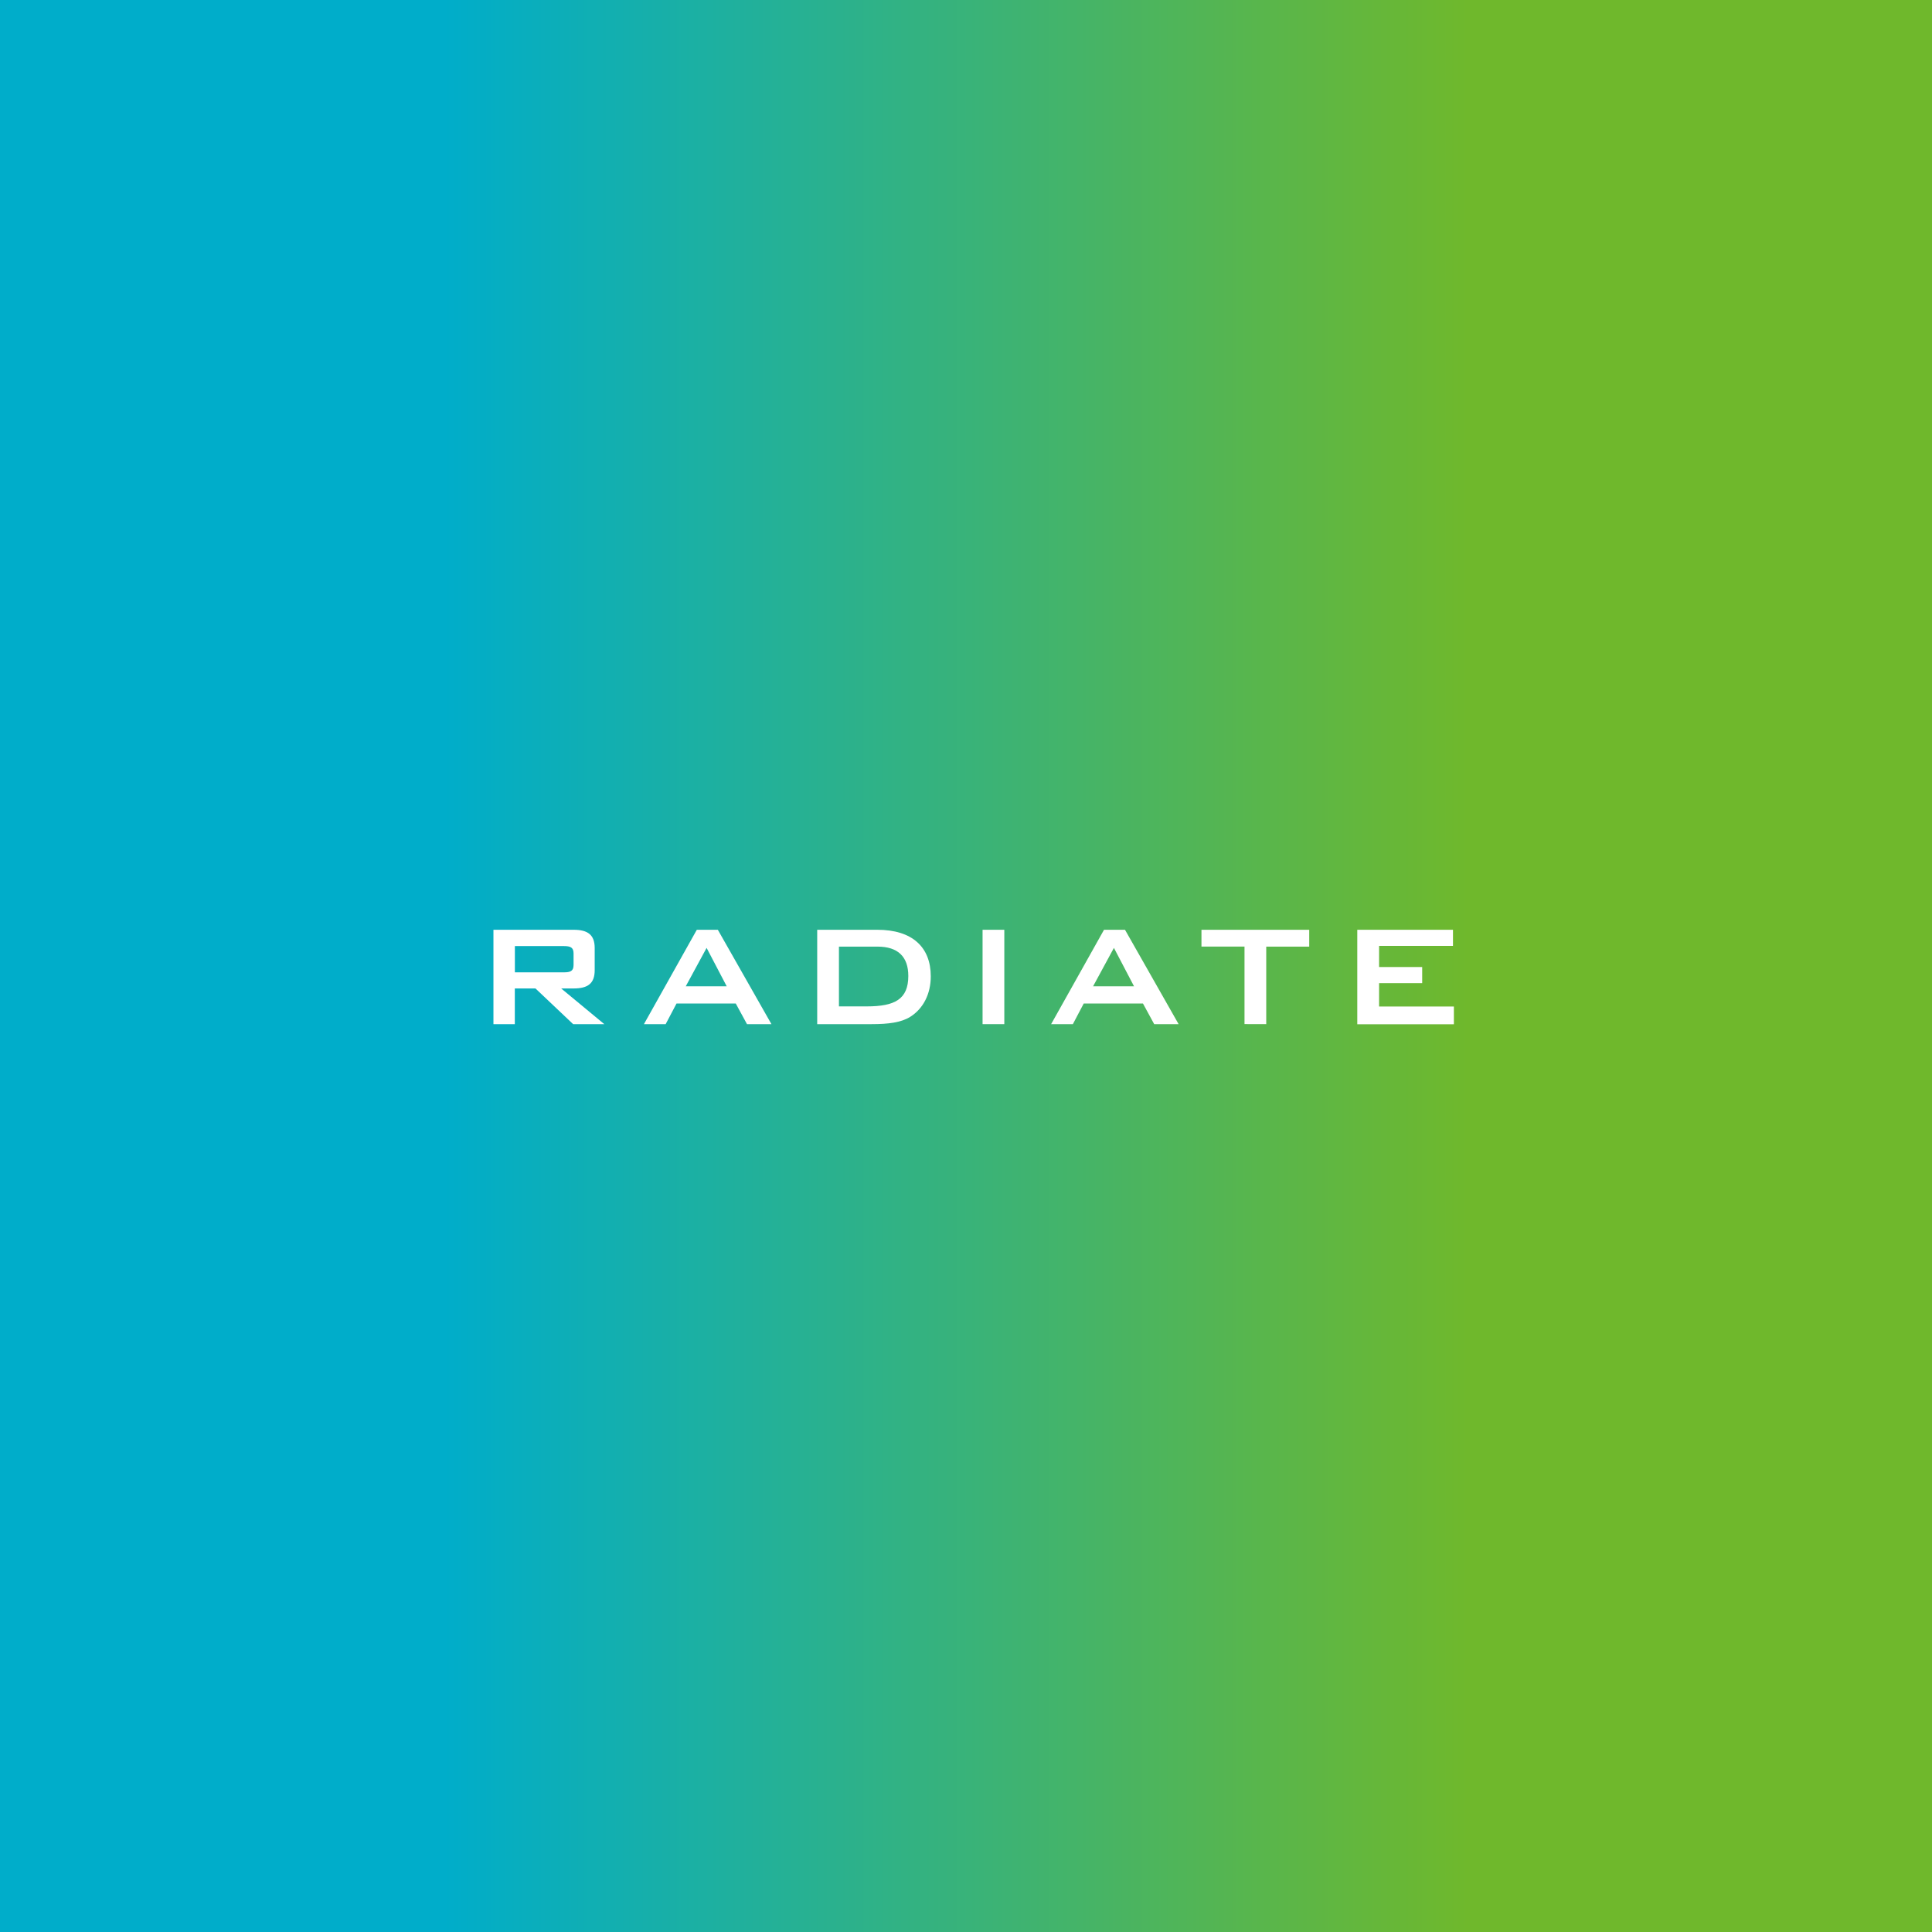 <svg xmlns="http://www.w3.org/2000/svg" xmlns:xlink="http://www.w3.org/1999/xlink" viewBox="0 0 640 640"><rect x="0" y="0" width="640" height="640" fill="#333333" stroke="none"/><defs><style>.cls-1{fill:url(#名称未設定グラデーション_198);}.cls-2{fill:#fff;}</style><linearGradient id="名称未設定グラデーション_198" y1="320" x2="640" y2="320" gradientUnits="userSpaceOnUse"><stop offset="0.23" stop-color="#00adca"/><stop offset="0.76" stop-color="#6fb82c"/></linearGradient></defs><g id="レイヤー_2" data-name="レイヤー 2"><g id="レイヤー_1-2" data-name="レイヤー 1"><rect class="cls-1" width="640" height="640"/><path class="cls-2" d="M190,308c4.74,0,7,1.68,7,6.06v7.32c0,4.38-2.22,6.06-7,6.06H185.9l14.28,11.82H189.86l-12.48-11.82h-6.84v11.82h-7.08V308Zm-19.44,14.1h16.2c2.22,0,3.24-.42,3.24-2.46v-3.78c0-2-1-2.46-3.24-2.46h-16.2Z"/><path class="cls-2" d="M237.79,308l17.76,31.26h-8.1l-3.72-6.84H224.11l-3.6,6.84h-7.2L230.83,308ZM234.07,314l-6.9,12.72h13.56Z"/><path class="cls-2" d="M290.63,308c11.58,0,17.7,5.76,17.7,15.42,0,5.88-2.52,10.74-6.84,13.44-3,1.86-7.2,2.4-12.72,2.4H270.71V308Zm10.26,15.3c0-6.36-3.42-9.72-10.2-9.72H277.91v19.8h9.3C296.33,333.36,300.89,331.08,300.89,323.28Z"/><path class="cls-2" d="M332.69,308v31.26h-7.2V308Z"/><path class="cls-2" d="M372.67,308l17.76,31.26h-8.09l-3.72-6.84H359l-3.6,6.84h-7.2L365.72,308ZM369,314l-6.9,12.72h13.56Z"/><path class="cls-2" d="M412.26,339.24V313.56H398V308h35.7v5.58H419.46v25.68Z"/><path class="cls-2" d="M481.32,308v5.34H456.84v7h14.28v5.34H456.84v7.74h24.78v5.88h-32V308Z"/></g></g></svg>